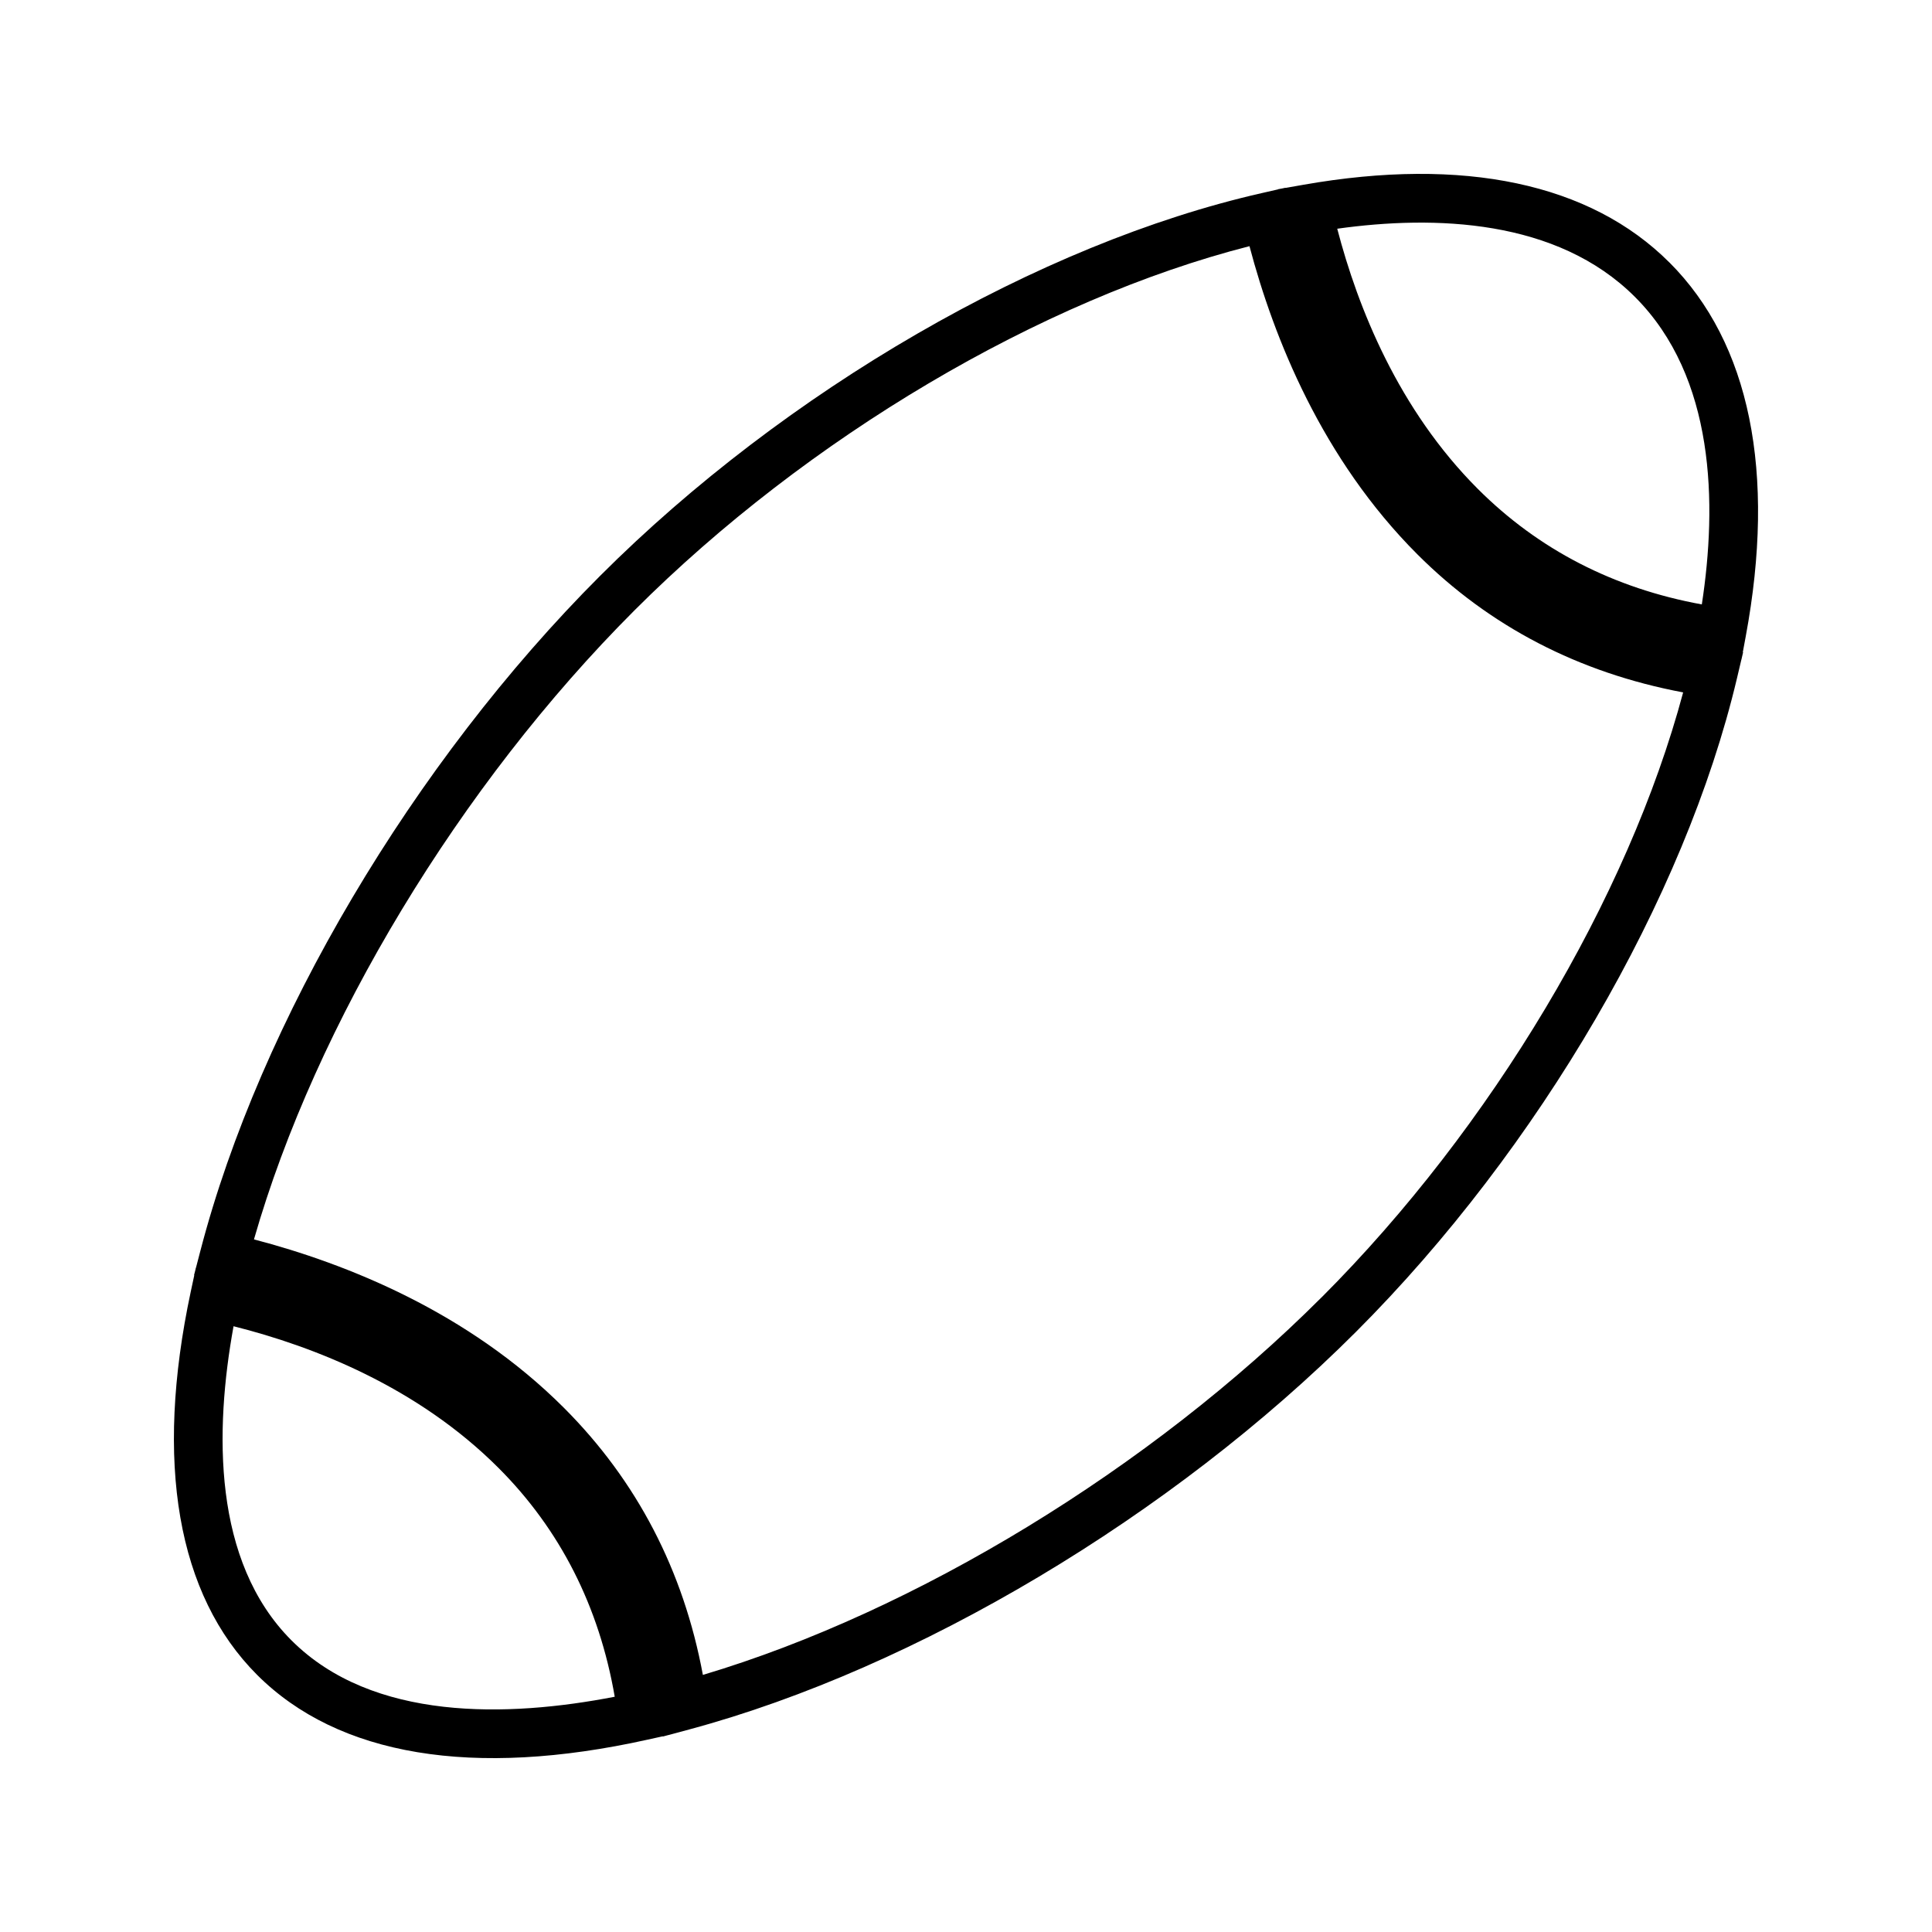 <?xml version="1.0" encoding="UTF-8"?>
<!-- Uploaded to: SVG Repo, www.svgrepo.com, Generator: SVG Repo Mixer Tools -->
<svg fill="#000000" width="800px" height="800px" version="1.1" viewBox="144 144 512 512" xmlns="http://www.w3.org/2000/svg">
 <path d="m586.41 213.56c-20.957-20.961-54.516-28.078-97.062-20.582l-4.676 0.824-0.012-0.047-0.953 0.207-1.02 0.184 0.004 0.043-4.277 0.977c-58.984 13.379-126.19 52.254-175.39 101.45-49.52 49.52-90.109 118.08-105.93 178.9l-1.164 4.465-0.027-0.004-0.133 0.605-0.348 1.355 0.062 0.012-0.934 4.359c-9.652 45.266-3.578 80.379 17.586 101.55 21.492 21.492 57.266 27.43 103.46 17.172l4.047-0.891 0.016 0.062 1.434-0.387 0.246-0.051v-0.004l5.394-1.457c60.168-16.199 127.85-56.57 176.63-105.36 48.465-48.488 87.148-114.85 100.95-173.19l1.18-5h0.016l0.059-0.285 0.371-1.602-0.078-0.016 0.766-4.137c8.102-43.547 1.113-77.84-20.215-99.16zm-365.15 365.17c-20.965-20.965-20.383-55.664-15.367-83.262 21.25 5.348 48.742 16.074 70.188 37.52 16.363 16.359 26.703 36.746 30.832 60.668-28.316 5.488-64.156 6.559-85.652-14.926zm272.97-90.922c-45.418 45.418-107.62 83.273-163.96 100.06-5.133-27.668-17.508-51.469-36.848-70.805-25.379-25.379-57.559-38.184-82.117-44.613 16.359-57.113 54.559-120.43 100.84-166.7 45.867-45.867 107.75-82.414 162.98-96.512 6.449 24.395 19.25 56.422 44.504 81.676 19.098 19.094 42.754 31.379 70.422 36.578-14.559 54.473-50.801 115.28-95.812 160.32zm100.77-183.63c-23.332-4.258-43.266-14.527-59.336-30.59l-0.004-0.004c-21.059-21.055-31.82-48.031-37.277-68.969 25.785-3.606 58.211-2.613 78.895 18.07 21.293 21.285 21.797 54.926 17.723 81.492z"/>
</svg>